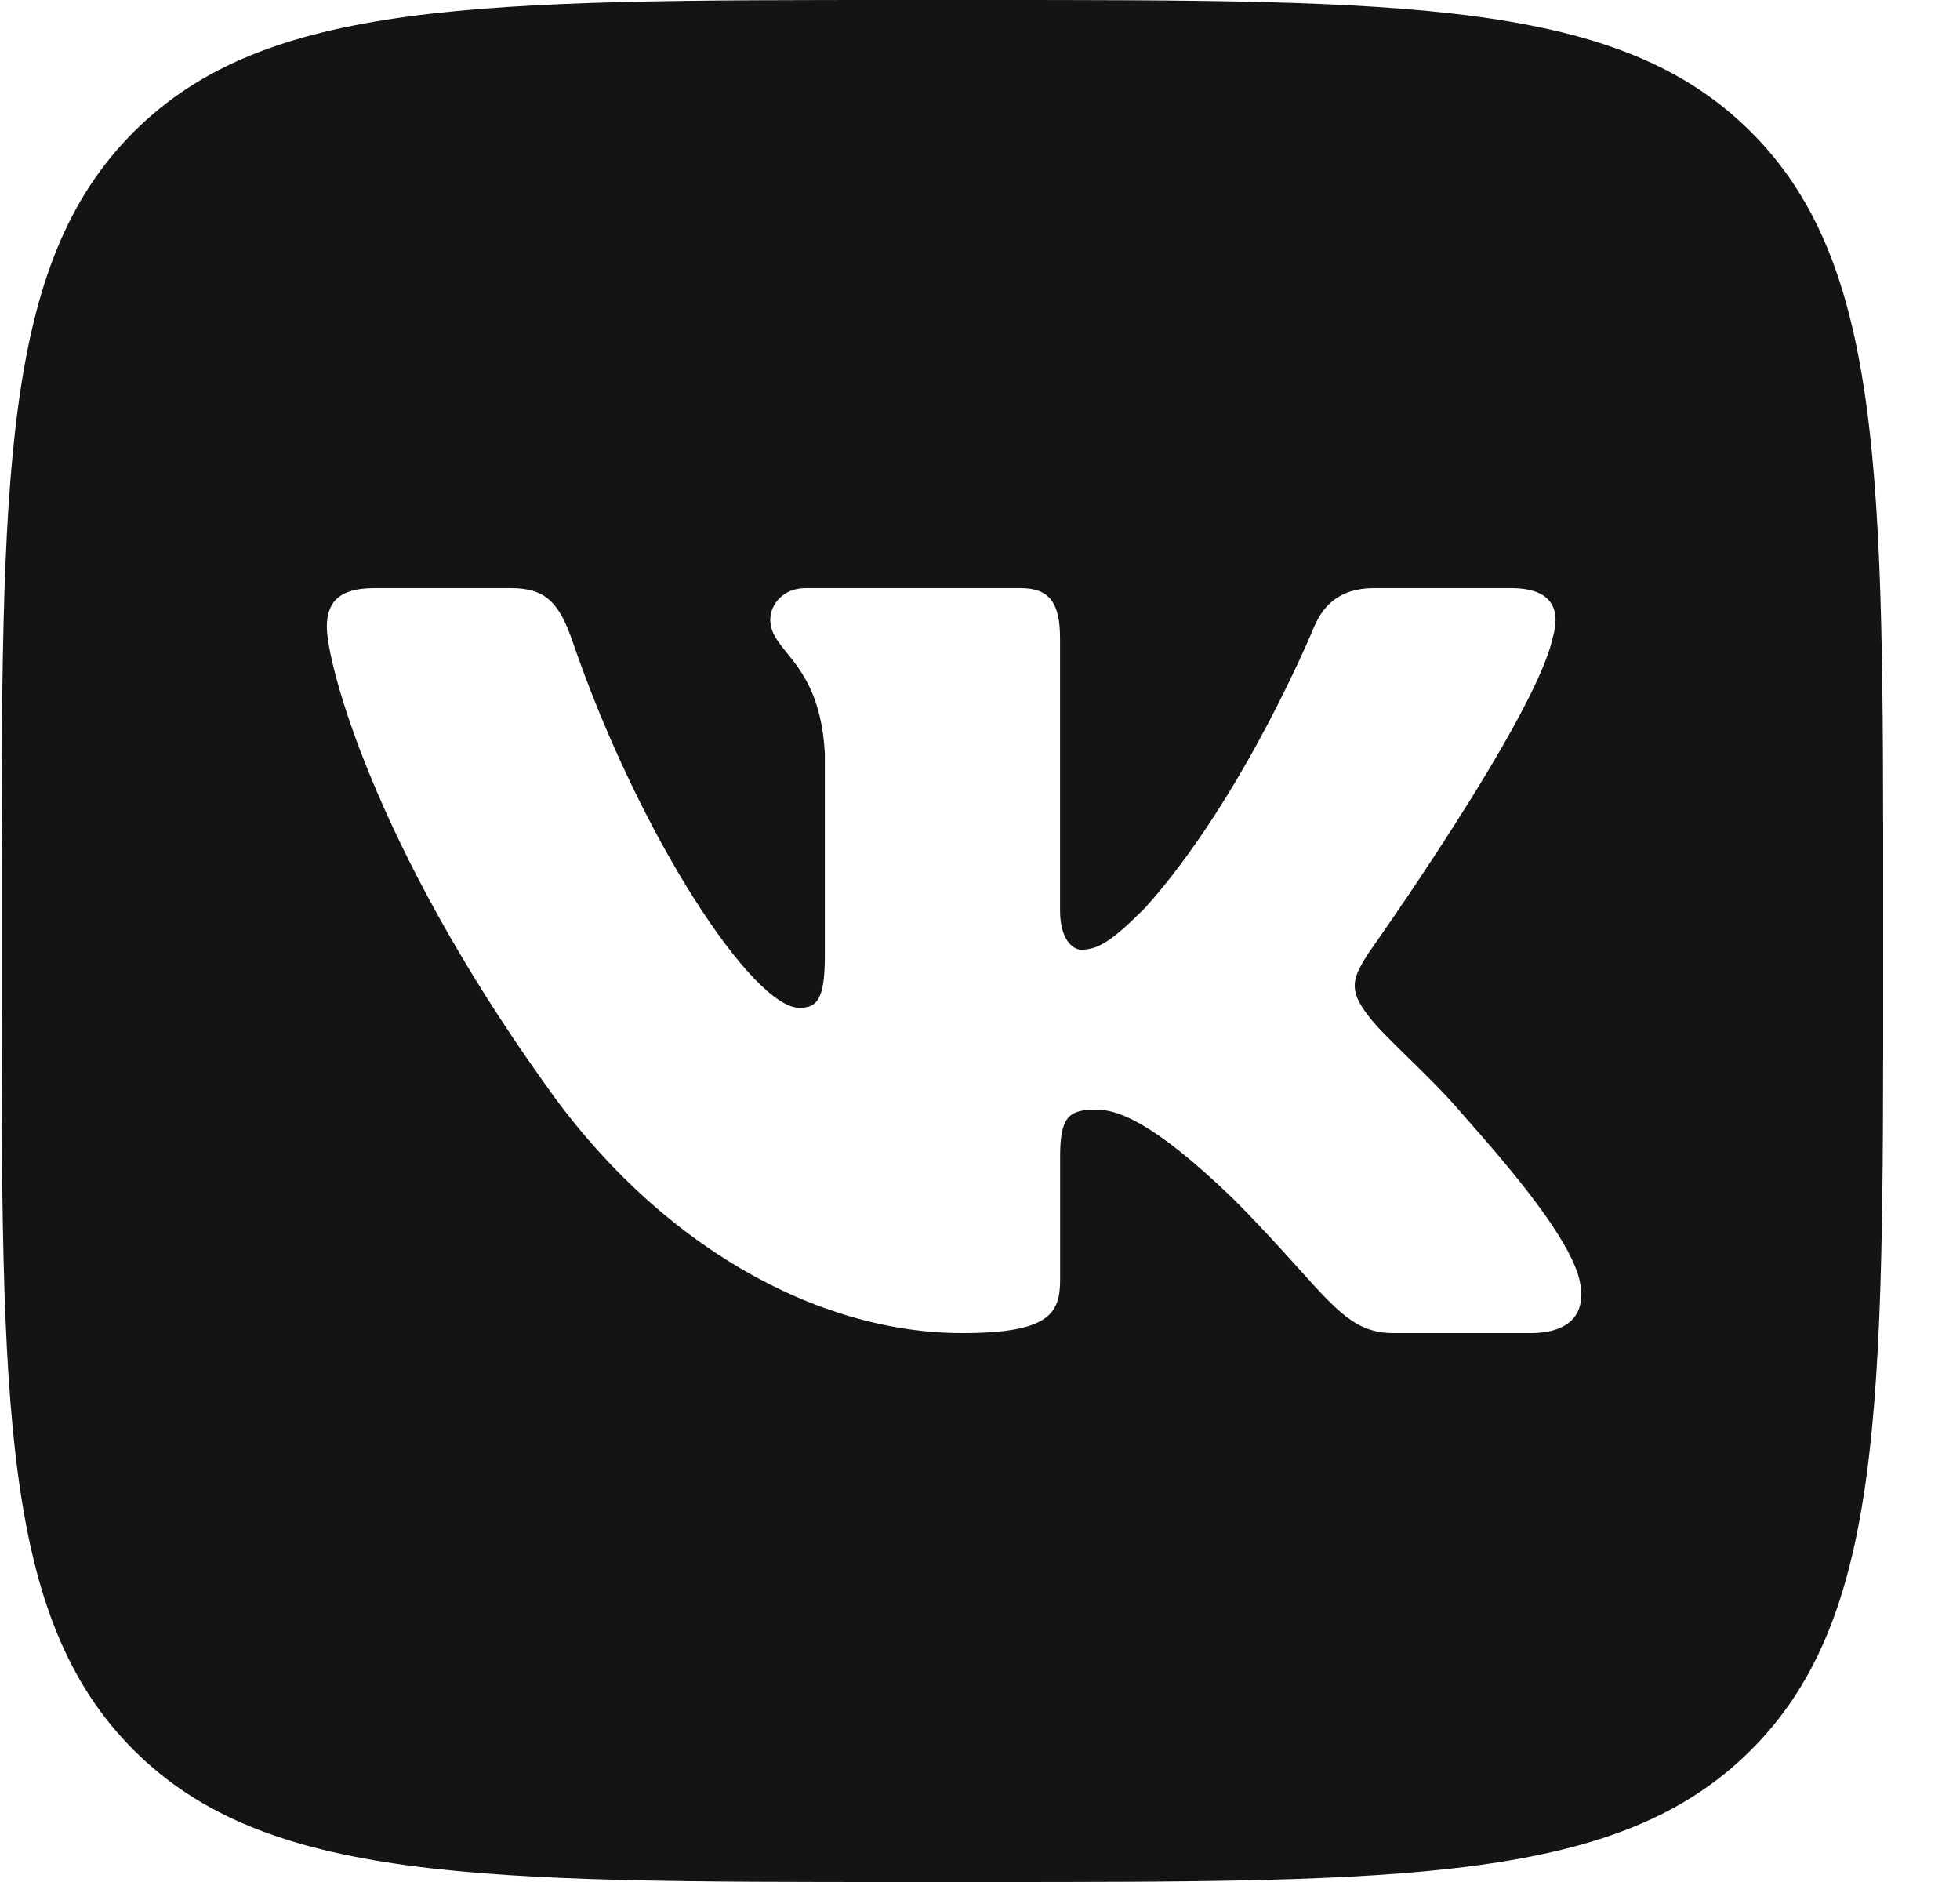 <?xml version="1.0" encoding="UTF-8"?> <svg xmlns="http://www.w3.org/2000/svg" width="25" height="24" viewBox="0 0 25 24" fill="none"><path fill-rule="evenodd" clip-rule="evenodd" d="M1.704 1.684C0.02 3.368 0.02 6.079 0.02 11.5V12.5C0.02 17.921 0.02 20.632 1.704 22.316C3.388 24 6.098 24 11.52 24H12.52C17.941 24 20.651 24 22.335 22.316C24.02 20.632 24.02 17.921 24.02 12.5V11.5C24.02 6.079 24.02 3.368 22.335 1.684C20.651 0 17.941 0 12.52 0H11.52C6.098 0 3.388 0 1.704 1.684ZM4.77 7.5H6.52C6.967 7.5 7.136 7.696 7.303 8.18C8.159 10.674 9.603 12.852 10.196 12.852C10.419 12.852 10.521 12.75 10.521 12.185V9.608C10.481 8.874 10.224 8.557 10.034 8.322C9.917 8.177 9.825 8.063 9.825 7.902C9.825 7.706 9.993 7.5 10.271 7.5H13.021C13.392 7.5 13.521 7.698 13.521 8.143V11.61C13.521 11.981 13.683 12.111 13.794 12.111C14.016 12.111 14.202 11.981 14.61 11.573C15.871 10.164 16.761 7.995 16.761 7.995C16.872 7.735 17.077 7.5 17.522 7.5H19.273C19.802 7.5 19.913 7.772 19.802 8.143C19.58 9.163 17.447 12.166 17.447 12.166C17.262 12.463 17.188 12.611 17.447 12.945C17.538 13.073 17.733 13.264 17.957 13.483C18.186 13.707 18.446 13.961 18.652 14.206C19.404 15.052 19.971 15.765 20.129 16.257C20.273 16.75 20.023 17 19.523 17H17.773C17.304 17 17.068 16.737 16.558 16.17C16.341 15.93 16.076 15.634 15.723 15.281C14.684 14.28 14.239 14.15 13.979 14.15C13.627 14.15 13.522 14.25 13.522 14.75V16.319C13.522 16.75 13.384 17 12.271 17C10.417 17 8.379 15.874 6.933 13.798C4.763 10.757 4.169 8.458 4.169 7.995C4.169 7.735 4.269 7.5 4.77 7.5Z" fill="#141414"></path></svg> 